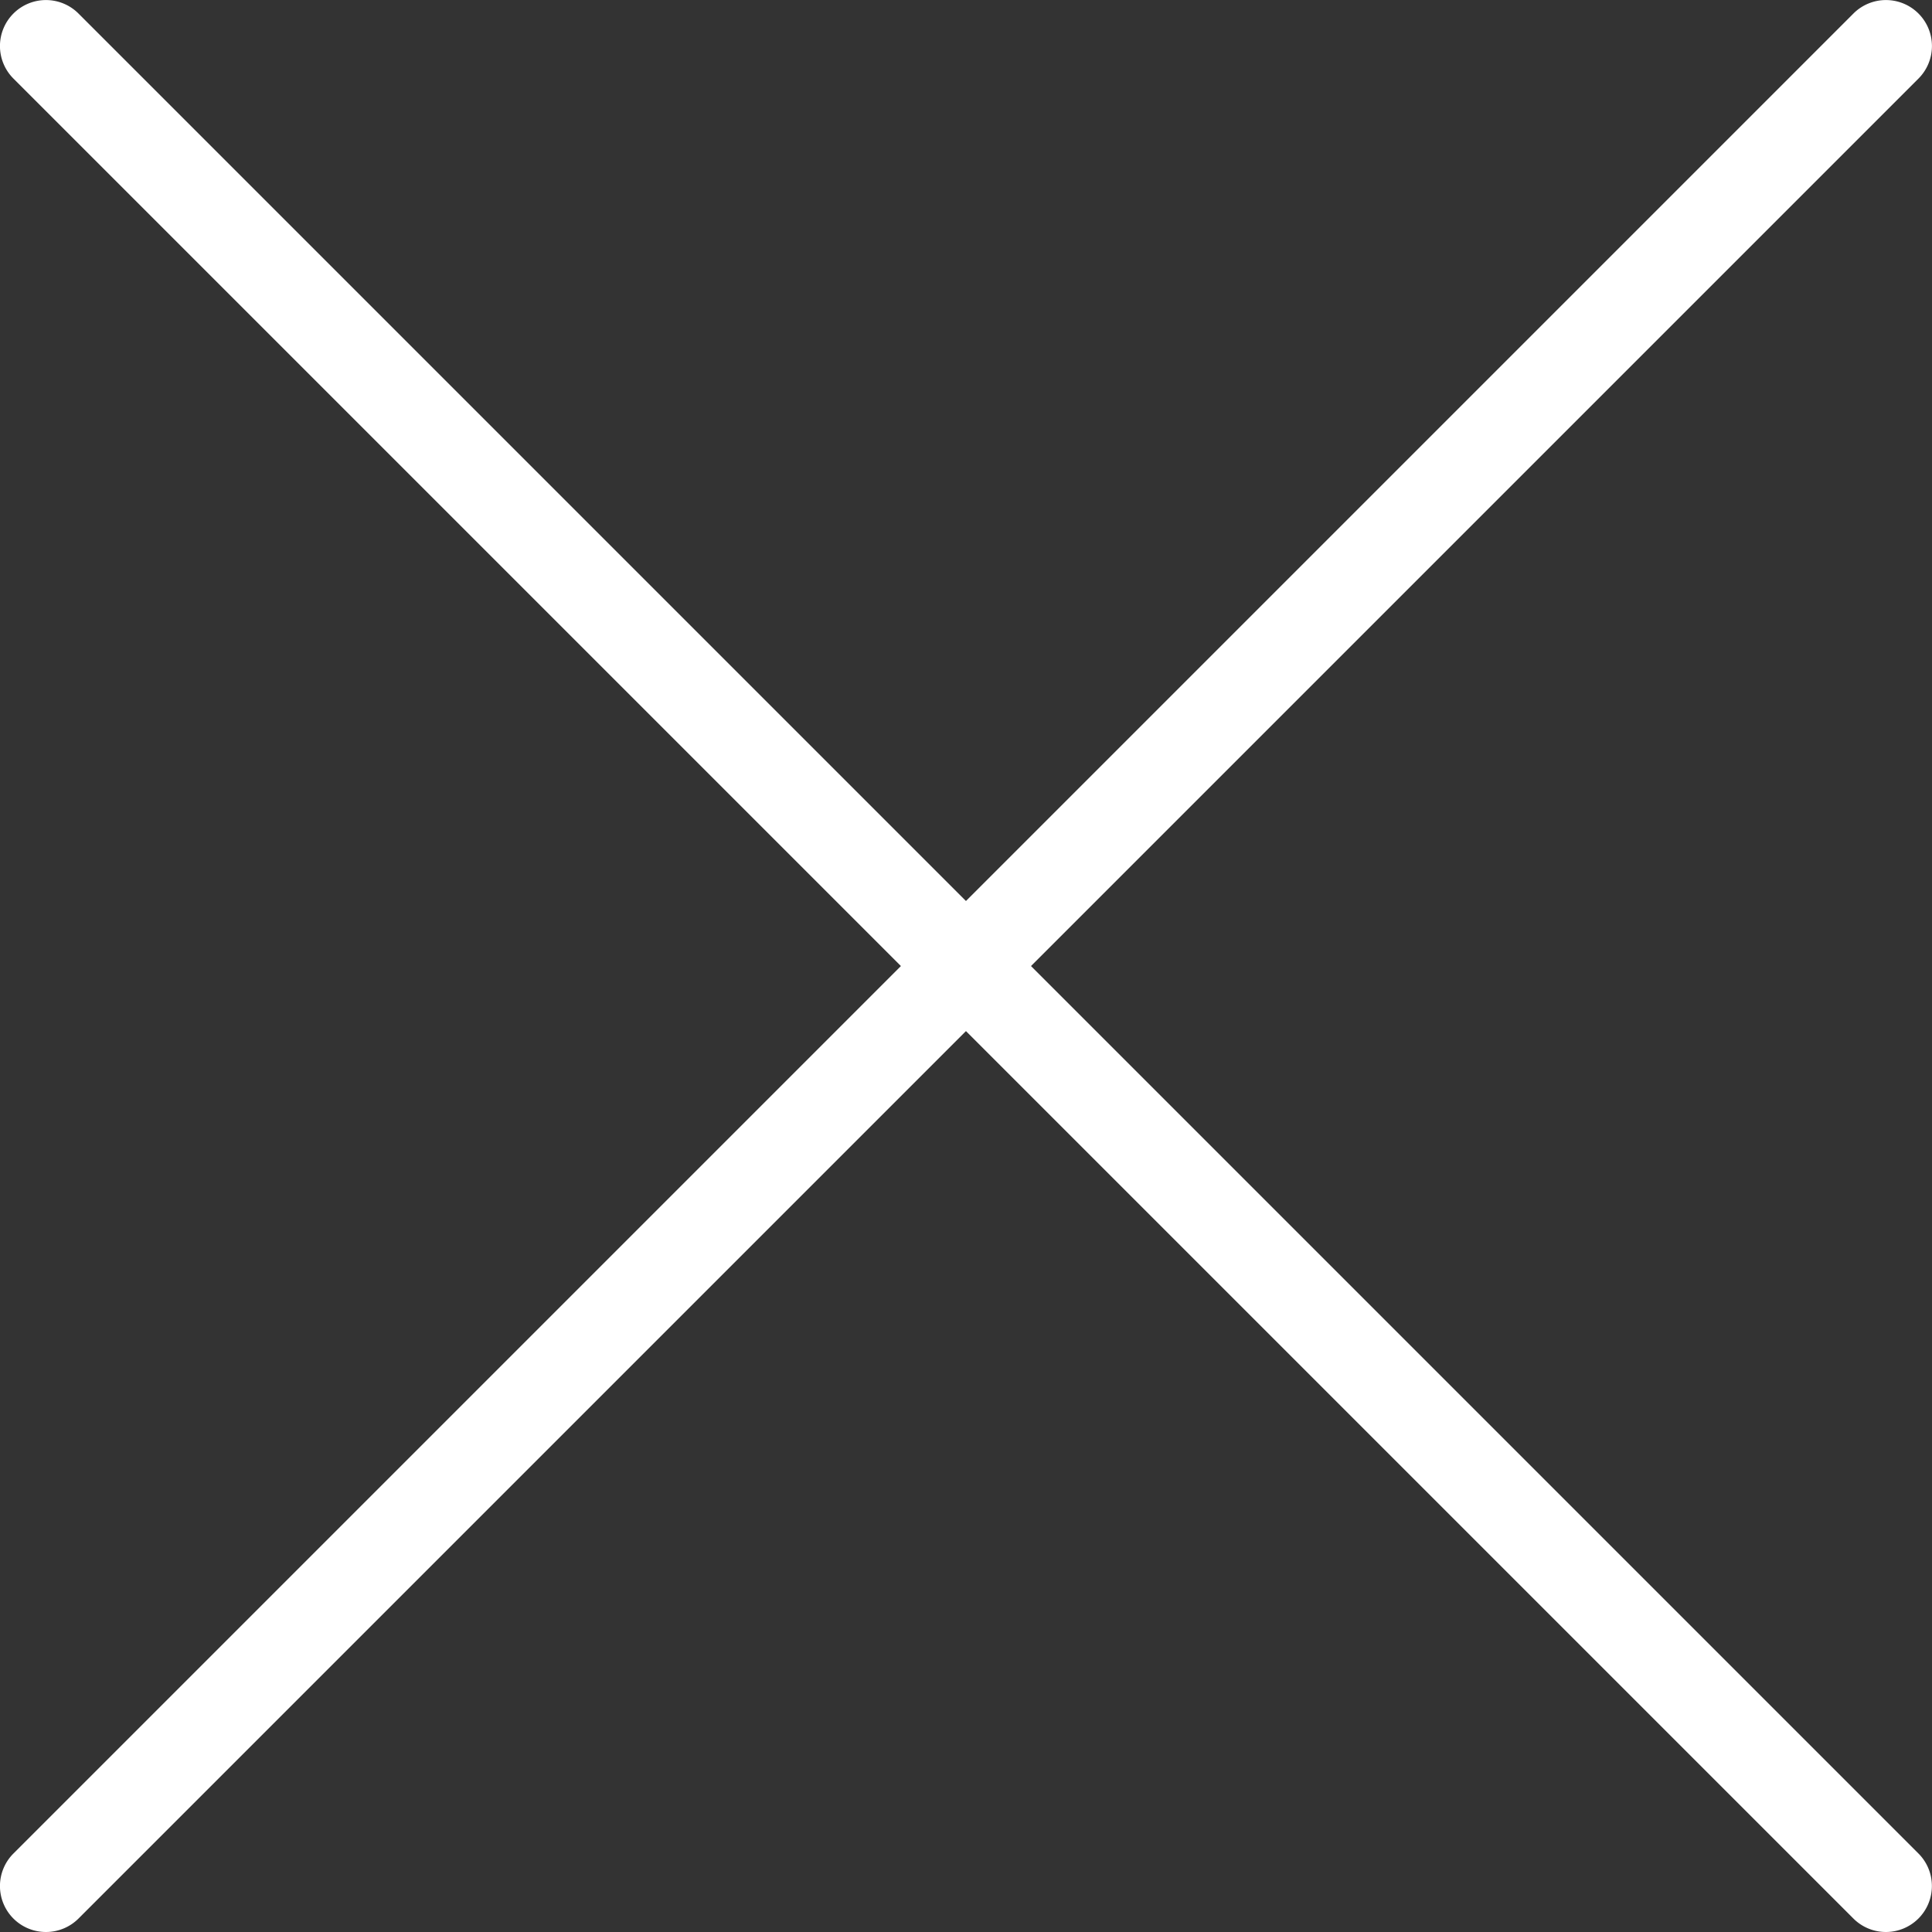 <svg xmlns="http://www.w3.org/2000/svg" width="21" height="21" viewBox="0 0 21 21"><rect x="0" y="0" width="21" height="21" fill="#333333" stroke="none"/><g id="Icon" transform="translate(0.5 0.5)"><rect id="Area" width="20" height="20" fill="#fcfcfc" opacity="0"></rect><g id="Icon-2" data-name="Icon" transform="translate(1.29 2.499)"><path id="a489a6e5-2ac6-4535-b31d-cca86db1a32e" d="M0,20.5a.5.5,0,0,1-.354-.146.5.5,0,0,1,0-.707l20-20a.5.5,0,0,1,.707,0,.5.5,0,0,1,0,.707l-20,20A.5.5,0,0,1,0,20.5Z" transform="translate(-1.29 -2.499)" fill="#fff"></path><path id="_5b21e05d-87f5-470b-9e64-c06bb38f815f" data-name="5b21e05d-87f5-470b-9e64-c06bb38f815f" d="M20,20.5a.5.5,0,0,1-.354-.146l-20-20a.5.5,0,0,1,0-.707.5.5,0,0,1,.707,0l20,20A.5.5,0,0,1,20,20.5Z" transform="translate(-1.29 -2.499)" fill="#fff"></path></g></g></svg>